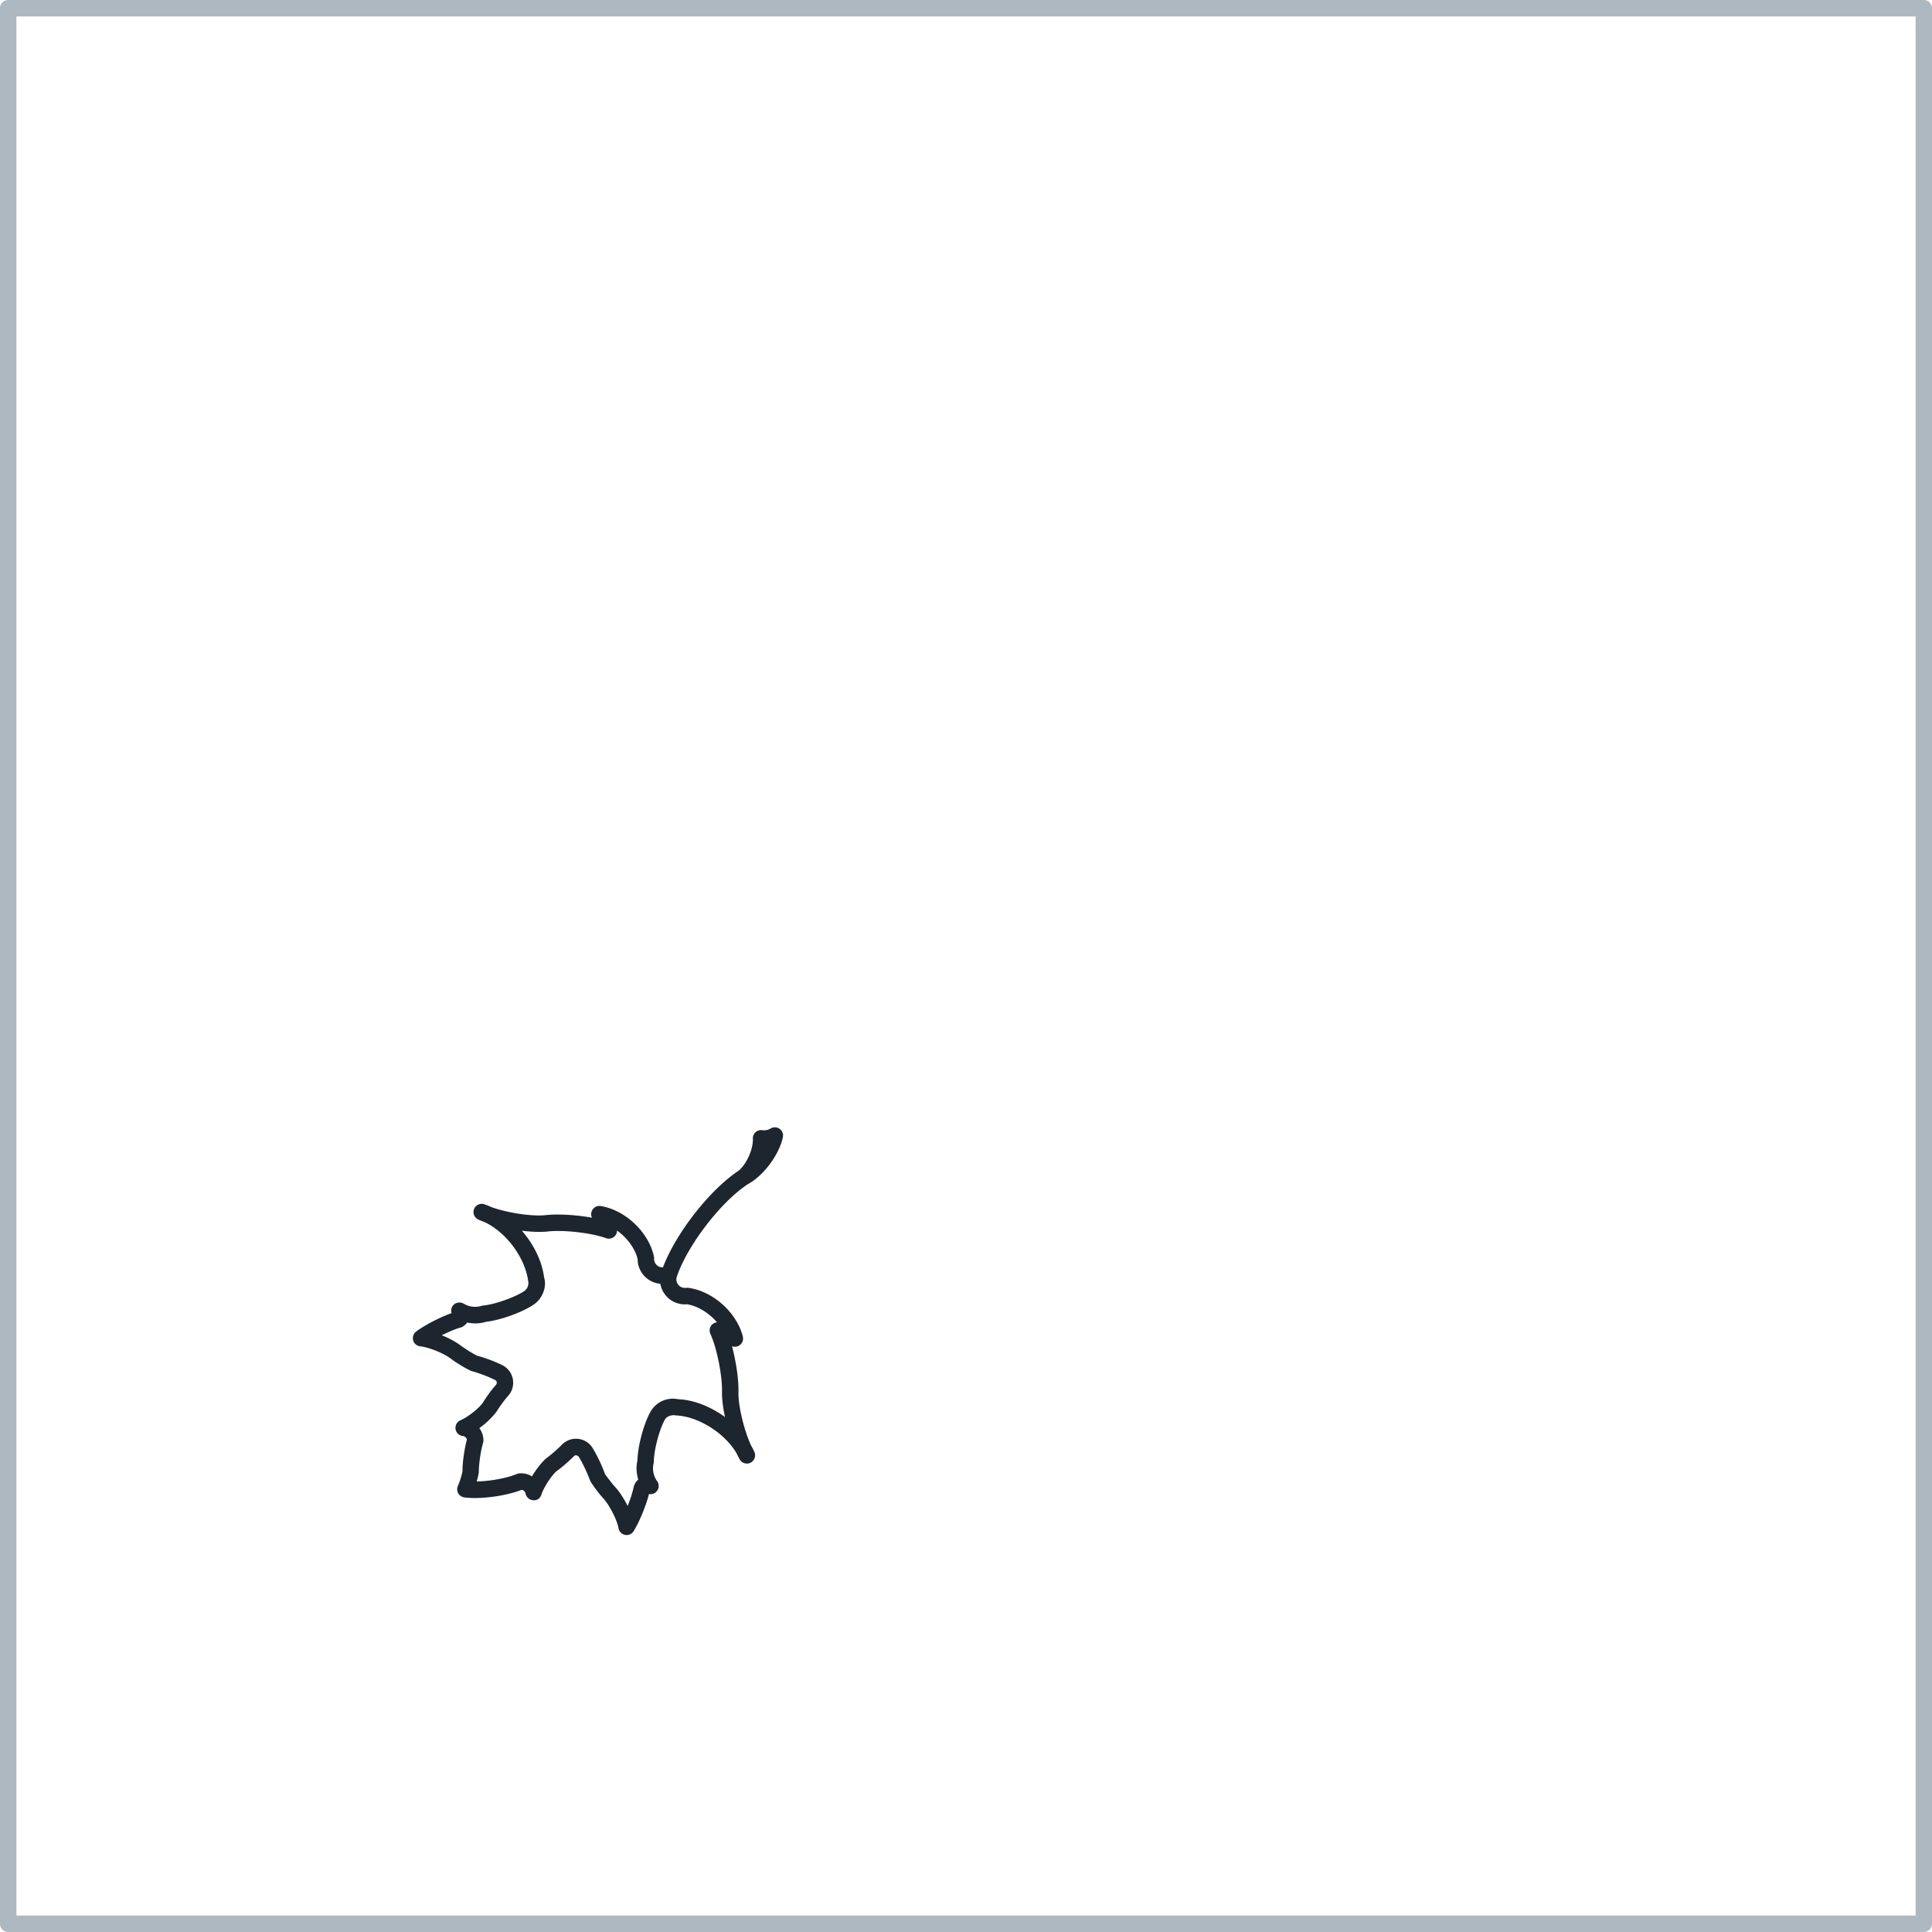 <svg xmlns="http://www.w3.org/2000/svg" fill="none" viewBox="0 0 66 66" height="66" width="66">
    <path fill="#AEB8C1" d="M65.72 0H.28A.281.281 0 0 0 0 .28v65.44c0 .154.126.28.28.28h65.44a.28.28 0 0 0 .28-.28V.28a.28.28 0 0 0-.28-.28zm-.28.562v64.877H.561V.562h64.877z"></path>
    <path fill="#1D262E" d="M14.114 45.788c.03.111.126.192.24.204.303.033.813.24 1.054.427.155.119.458.308.694.418.213.051.609.199.83.316.047.04.05.11.016.15a4.405 4.405 0 0 0-.45.612c-.152.21-.525.502-.766.603a.281.281 0 0 0 .083.539.163.163 0 0 1 .136.124c-.088.313-.158.817-.15 1.071a2.688 2.688 0 0 1-.156.505.28.28 0 0 0 .219.397c.551.073 1.426-.05 1.957-.259a.16.16 0 0 1 .133.124.28.28 0 0 0 .256.23c.148.016.247-.07.286-.193.08-.247.341-.643.512-.795.171-.118.455-.367.615-.533.045-.027.123-.006.153.045.116.183.297.565.391.827.091.149.28.405.408.548.225.23.496.746.556 1.062a.281.281 0 0 0 .514.098c.194-.31.422-.865.526-1.27a.28.28 0 0 0 .267-.454.753.753 0 0 1-.115-.57.251.251 0 0 0 .012-.077c.003-.392.183-1.086.375-1.435.055-.107.215-.181.38-.149.77.031 1.67.606 2.073 1.295.034.072.07.141.105.203a.281.281 0 0 0 .502-.252 2.266 2.266 0 0 0-.112-.218c-.234-.512-.43-1.303-.432-1.783.017-.433-.076-1.068-.22-1.609a.28.28 0 0 0 .37-.331c-.205-.821-1.024-1.553-1.864-1.664a.57.57 0 0 0-.09.002.288.288 0 0 1-.283-.156.289.289 0 0 1-.02-.22c.36-1.072 1.5-2.555 2.423-3.163.002 0 .004-.002.005-.003.538-.29 1.073-1.009 1.197-1.605a.28.28 0 0 0-.434-.288.446.446 0 0 1-.252.05.281.281 0 0 0-.339.287c.015.352-.207.855-.477 1.087-1.004.666-2.153 2.145-2.595 3.31-.01 0-.018.003-.026 0a.284.284 0 0 1-.201-.094.288.288 0 0 1-.075-.21.39.39 0 0 0-.007-.075c-.182-.827-.98-1.582-1.817-1.716a.282.282 0 0 0-.299.398c-.55-.099-1.187-.136-1.61-.084-.49.041-1.294-.087-1.825-.277a2.278 2.278 0 0 0-.227-.092.28.28 0 0 0-.208.521c.065.03.136.06.212.087.72.343 1.37 1.197 1.478 2.005a.332.332 0 0 1-.132.347c-.326.216-1.003.455-1.392.492a.312.312 0 0 0-.076.016.753.753 0 0 1-.577-.064c-.12-.08-.291-.07-.384.042a.273.273 0 0 0-.054.267c-.393.14-.92.41-1.21.629a.281.281 0 0 0-.102.3l-.001.001zm1.624-.438a.369.369 0 0 0 .065-.028.465.465 0 0 0 .154-.142c.218.046.453.038.648-.026.488-.054 1.217-.315 1.61-.577.318-.201.474-.625.372-.937-.07-.56-.356-1.132-.759-1.597.309.038.603.051.843.031.546-.071 1.516.038 2.033.224a.281.281 0 0 0 .376-.26c.338.242.61.602.702.97a.85.85 0 0 0 .775.848.903.903 0 0 0 .084.245c.106.203.283.35.486.414a.84.84 0 0 0 .345.041c.373.061.753.302 1.022.616a.28.28 0 0 0-.226.396c.226.492.418 1.468.396 2.02 0 .234.04.521.102.82-.49-.358-1.07-.589-1.604-.609a.877.877 0 0 0-.947.44c-.23.417-.428 1.166-.44 1.658-.049.199-.035.434.028.648a.492.492 0 0 0-.15.233 4.02 4.02 0 0 1-.212.667c-.133-.266-.3-.52-.457-.68-.095-.107-.266-.339-.313-.4a5.116 5.116 0 0 0-.418-.885.666.666 0 0 0-.581-.33.642.642 0 0 0-.323.086.659.659 0 0 0-.16.122 4.405 4.405 0 0 1-.529.46c-.164.144-.346.38-.488.618a.695.695 0 0 0-.436-.102.282.282 0 0 0-.085.02c-.337.144-.908.246-1.364.255.03-.107.055-.216.07-.314-.003-.26.068-.755.145-1a.27.27 0 0 0 .013-.084.712.712 0 0 0-.14-.425 2.77 2.77 0 0 0 .59-.565c.084-.144.284-.417.402-.546a.67.67 0 0 0-.209-1.04 4.766 4.766 0 0 0-.865-.323 4.742 4.742 0 0 1-.543-.339 2.797 2.797 0 0 0-.66-.357c.23-.115.472-.218.646-.267l.002.001z"></path>
</svg>
